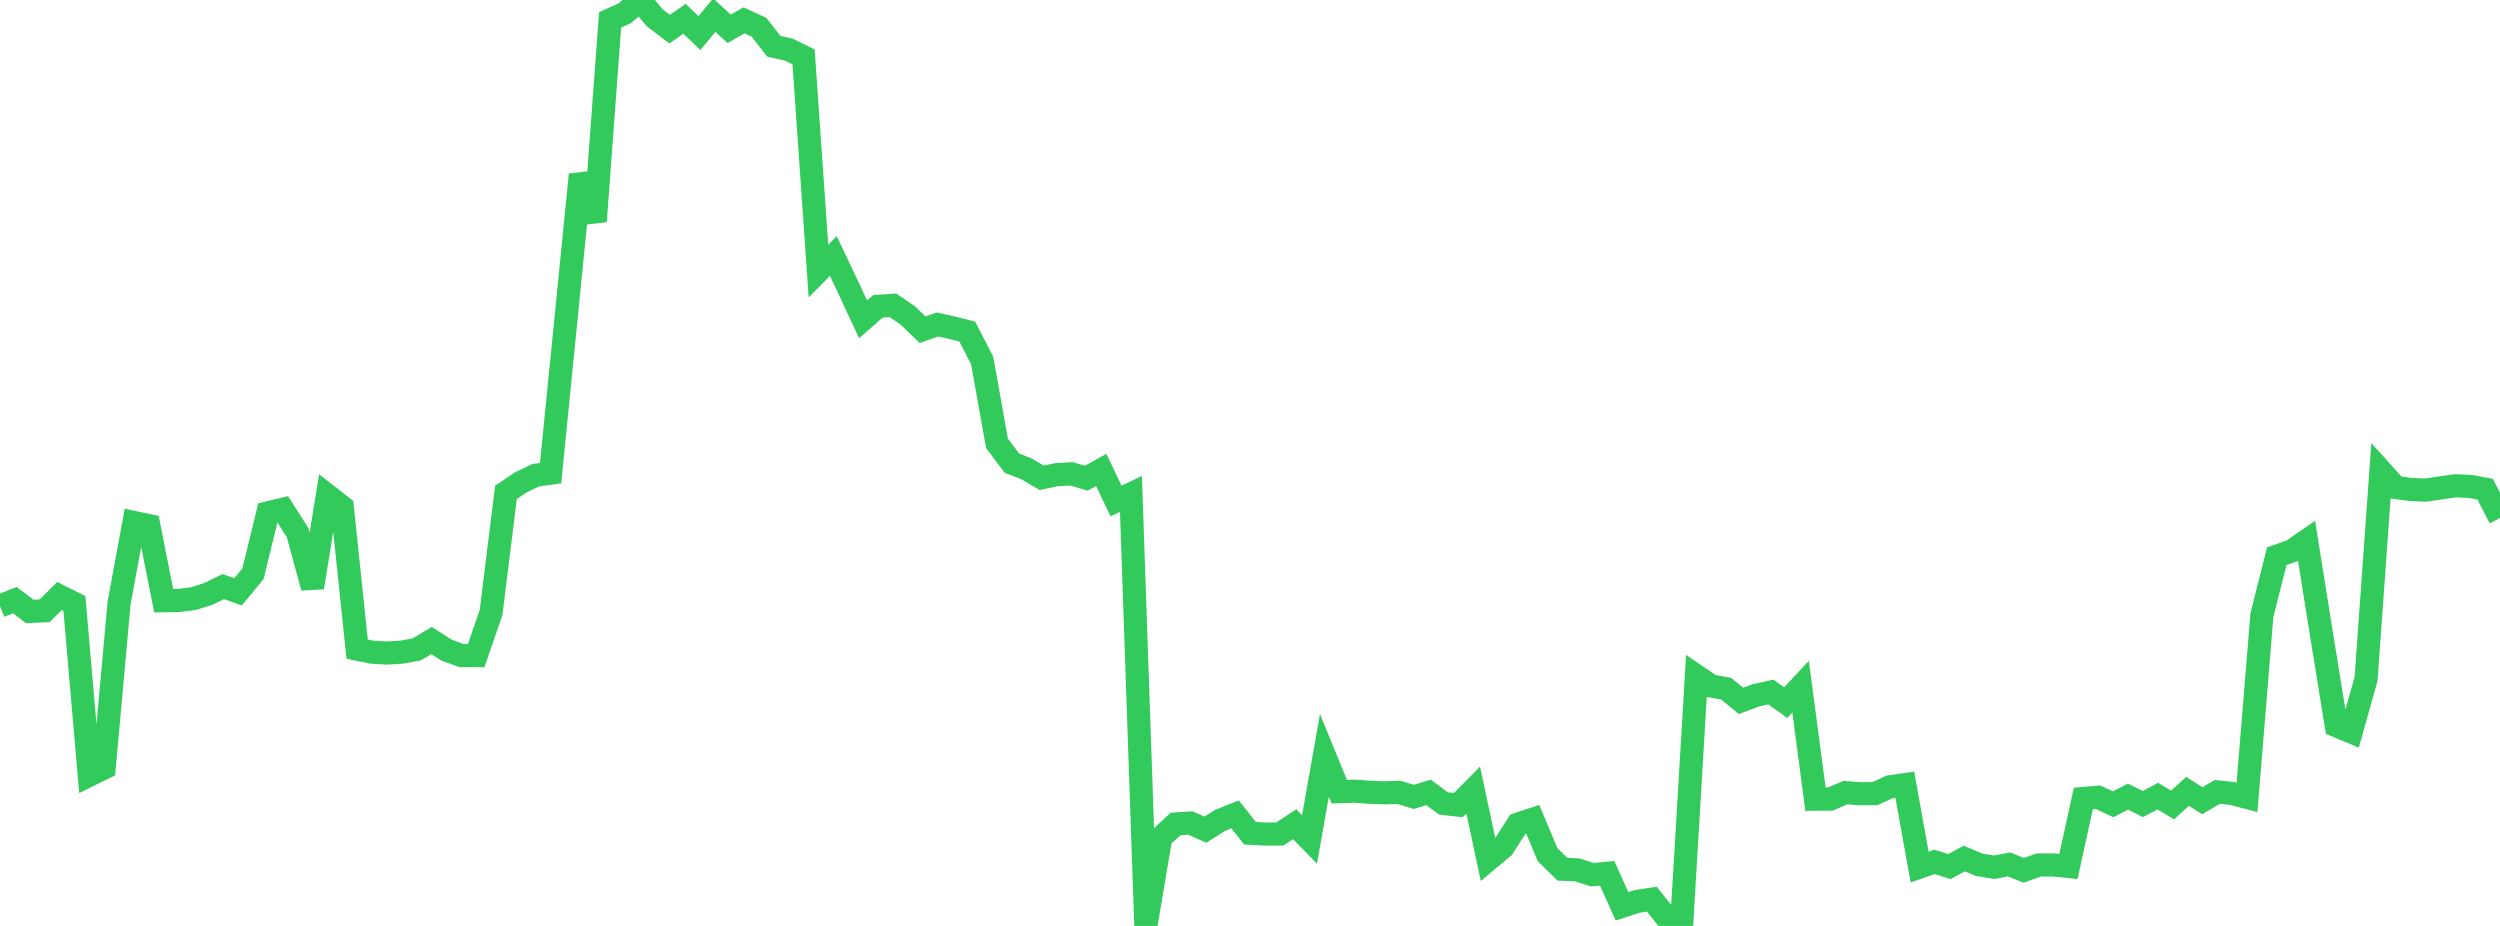 <?xml version="1.0" standalone="no"?>
<!DOCTYPE svg PUBLIC "-//W3C//DTD SVG 1.1//EN" "http://www.w3.org/Graphics/SVG/1.1/DTD/svg11.dtd">

<svg width="135" height="50" viewBox="0 0 135 50" preserveAspectRatio="none" 
  xmlns="http://www.w3.org/2000/svg"
  xmlns:xlink="http://www.w3.org/1999/xlink">


<polyline points="0.0, 32.726 0.804, 32.407 1.607, 33.018 2.411, 32.981 3.214, 32.187 4.018, 32.589 4.821, 41.861 5.625, 41.464 6.429, 32.578 7.232, 28.215 8.036, 28.384 8.839, 32.439 9.643, 32.427 10.446, 32.326 11.25, 32.072 12.054, 31.675 12.857, 31.96 13.661, 30.98 14.464, 27.695 15.268, 27.504 16.071, 28.763 16.875, 31.726 17.679, 26.752 18.482, 27.379 19.286, 35.055 20.089, 35.218 20.893, 35.265 21.696, 35.216 22.5, 35.067 23.304, 34.59 24.107, 35.104 24.911, 35.399 25.714, 35.403 26.518, 33.074 27.321, 26.588 28.125, 26.048 28.929, 25.662 29.732, 25.55 30.536, 17.498 31.339, 9.424 32.143, 11.951 32.946, 1.073 33.75, 0.71 34.554, 0.0 35.357, 0.961 36.161, 1.574 36.964, 1.012 37.768, 1.786 38.571, 0.819 39.375, 1.556 40.179, 1.099 40.982, 1.468 41.786, 2.499 42.589, 2.677 43.393, 3.072 44.196, 14.637 45.0, 13.824 45.804, 15.521 46.607, 17.246 47.411, 16.54 48.214, 16.486 49.018, 17.031 49.821, 17.805 50.625, 17.522 51.429, 17.701 52.232, 17.903 53.036, 19.465 53.839, 23.944 54.643, 25.01 55.446, 25.326 56.25, 25.801 57.054, 25.634 57.857, 25.586 58.661, 25.824 59.464, 25.375 60.268, 27.054 61.071, 26.674 61.875, 50.0 62.679, 45.236 63.482, 44.494 64.286, 44.444 65.089, 44.802 65.893, 44.295 66.696, 43.975 67.5, 44.993 68.304, 45.037 69.107, 45.037 69.911, 44.508 70.714, 45.331 71.518, 40.792 72.321, 42.75 73.125, 42.723 73.929, 42.78 74.732, 42.813 75.536, 42.786 76.339, 43.032 77.143, 42.791 77.946, 43.386 78.75, 43.475 79.554, 42.659 80.357, 46.429 81.161, 45.758 81.964, 44.506 82.768, 44.24 83.571, 46.155 84.375, 46.938 85.179, 46.973 85.982, 47.235 86.786, 47.158 87.589, 48.941 88.393, 48.679 89.196, 48.553 90.0, 49.56 90.804, 49.998 91.607, 36.5 92.411, 37.045 93.214, 37.191 94.018, 37.846 94.821, 37.545 95.625, 37.369 96.429, 37.942 97.232, 37.08 98.036, 43.157 98.839, 43.151 99.643, 42.801 100.446, 42.862 101.25, 42.855 102.054, 42.489 102.857, 42.372 103.661, 46.821 104.464, 46.54 105.268, 46.797 106.071, 46.361 106.875, 46.698 107.679, 46.831 108.482, 46.679 109.286, 46.998 110.089, 46.709 110.893, 46.707 111.696, 46.788 112.5, 43.119 113.304, 43.053 114.107, 43.434 114.911, 43.015 115.714, 43.42 116.518, 42.99 117.321, 43.47 118.125, 42.734 118.929, 43.237 119.732, 42.762 120.536, 42.847 121.339, 43.059 122.143, 33.215 122.946, 30.034 123.75, 29.753 124.554, 29.2 125.357, 34.233 126.161, 39.188 126.964, 39.524 127.768, 36.66 128.571, 25.433 129.375, 26.324 130.179, 26.431 130.982, 26.467 131.786, 26.347 132.589, 26.23 133.393, 26.267 134.196, 26.415 135.0, 27.975" fill="none" stroke="#32ca5b" stroke-width="1.25"/>

</svg>